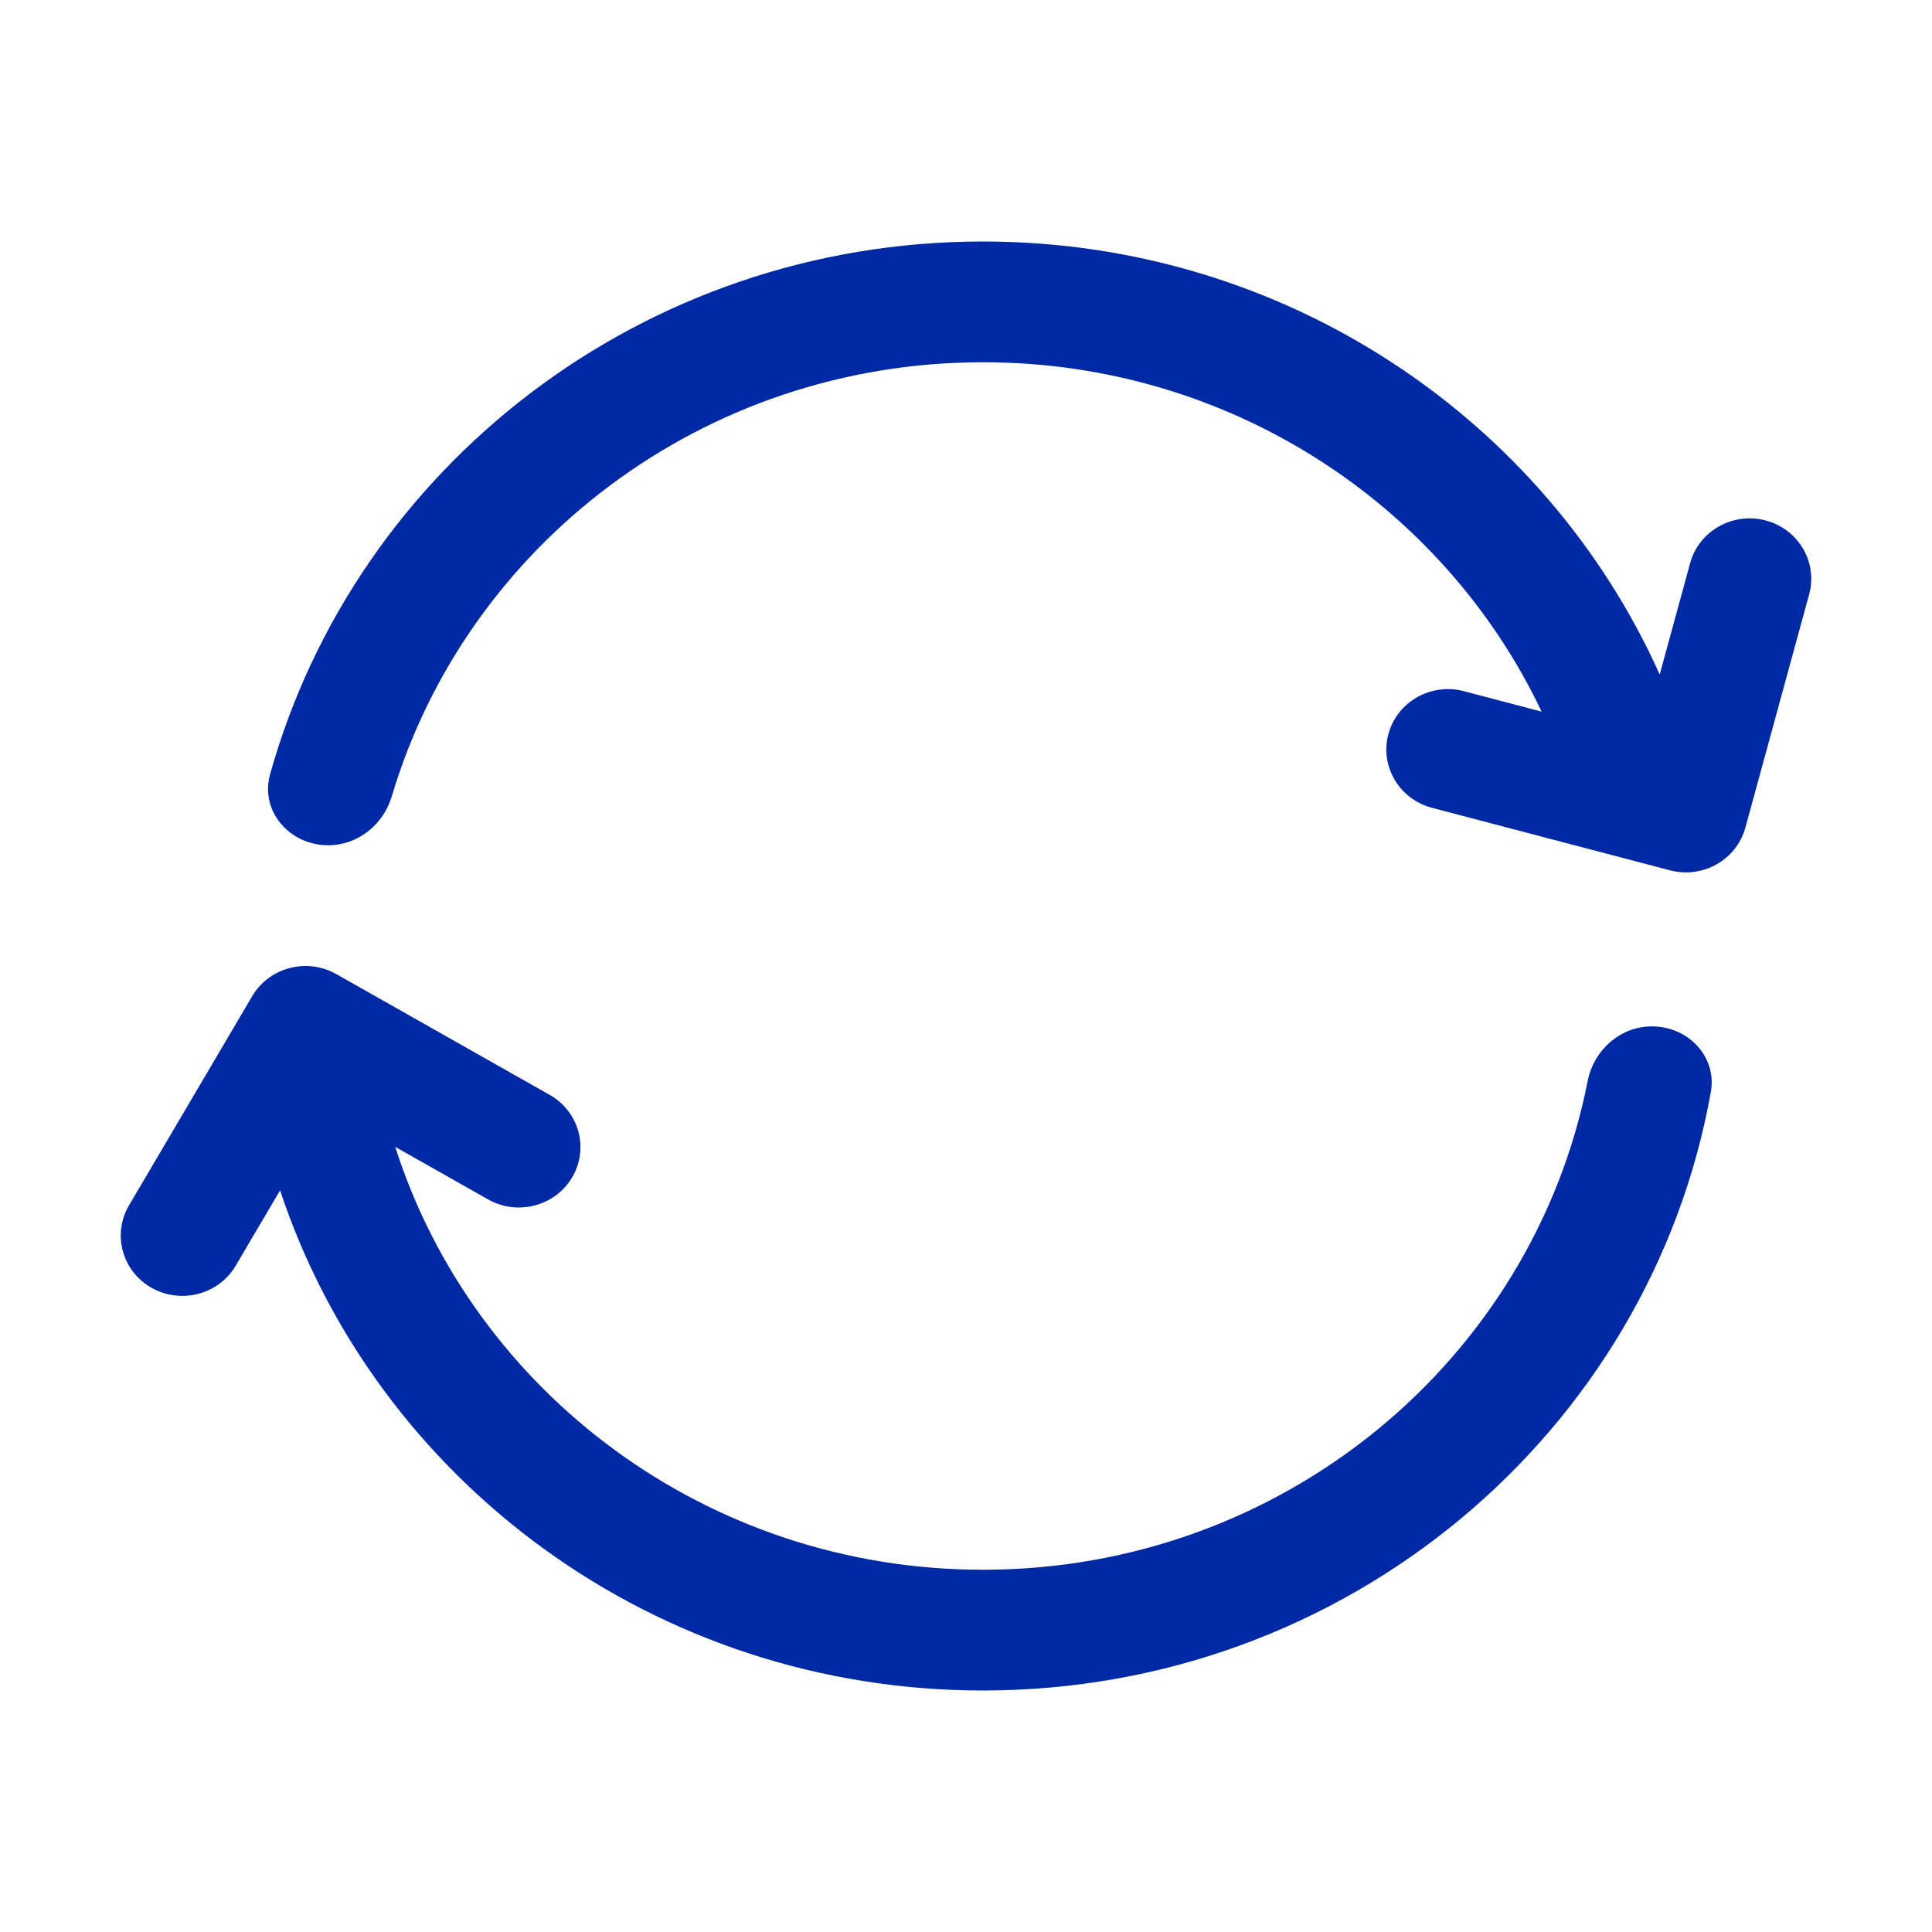 <svg width="32" height="32" viewBox="0 0 32 32" fill="none" xmlns="http://www.w3.org/2000/svg">
<path d="M5.436 14C5.93 14 6.349 13.657 6.488 13.193C7.725 9.036 11.641 6 16.281 6C20.379 6 23.912 8.369 25.534 11.787L24.247 11.448C23.702 11.305 23.143 11.622 22.997 12.155C22.852 12.689 23.174 13.237 23.718 13.38L27.66 14.415C28.204 14.558 28.763 14.242 28.909 13.708L29.965 9.845C30.111 9.311 29.788 8.763 29.244 8.62C28.7 8.477 28.14 8.793 27.994 9.327L27.49 11.172C25.595 6.949 21.289 4 16.281 4C10.641 4 5.893 7.739 4.473 12.826C4.304 13.433 4.794 14 5.436 14Z" fill="#0029A5"/>
<path d="M4.639 19.716L3.904 20.964C3.622 21.442 2.998 21.606 2.51 21.33C2.022 21.054 1.855 20.442 2.137 19.964L4.177 16.5C4.459 16.022 5.082 15.858 5.57 16.134L9.104 18.134C9.592 18.41 9.759 19.022 9.477 19.5C9.196 19.978 8.572 20.142 8.084 19.866L6.546 18.996C7.844 23.055 11.712 26 16.281 26C21.25 26 25.39 22.516 26.297 17.904C26.397 17.395 26.834 17 27.362 17C27.964 17 28.441 17.505 28.337 18.086C27.33 23.719 22.315 28 16.281 28C10.844 28 6.234 24.525 4.639 19.716Z" fill="#0029A5"/>
</svg>
